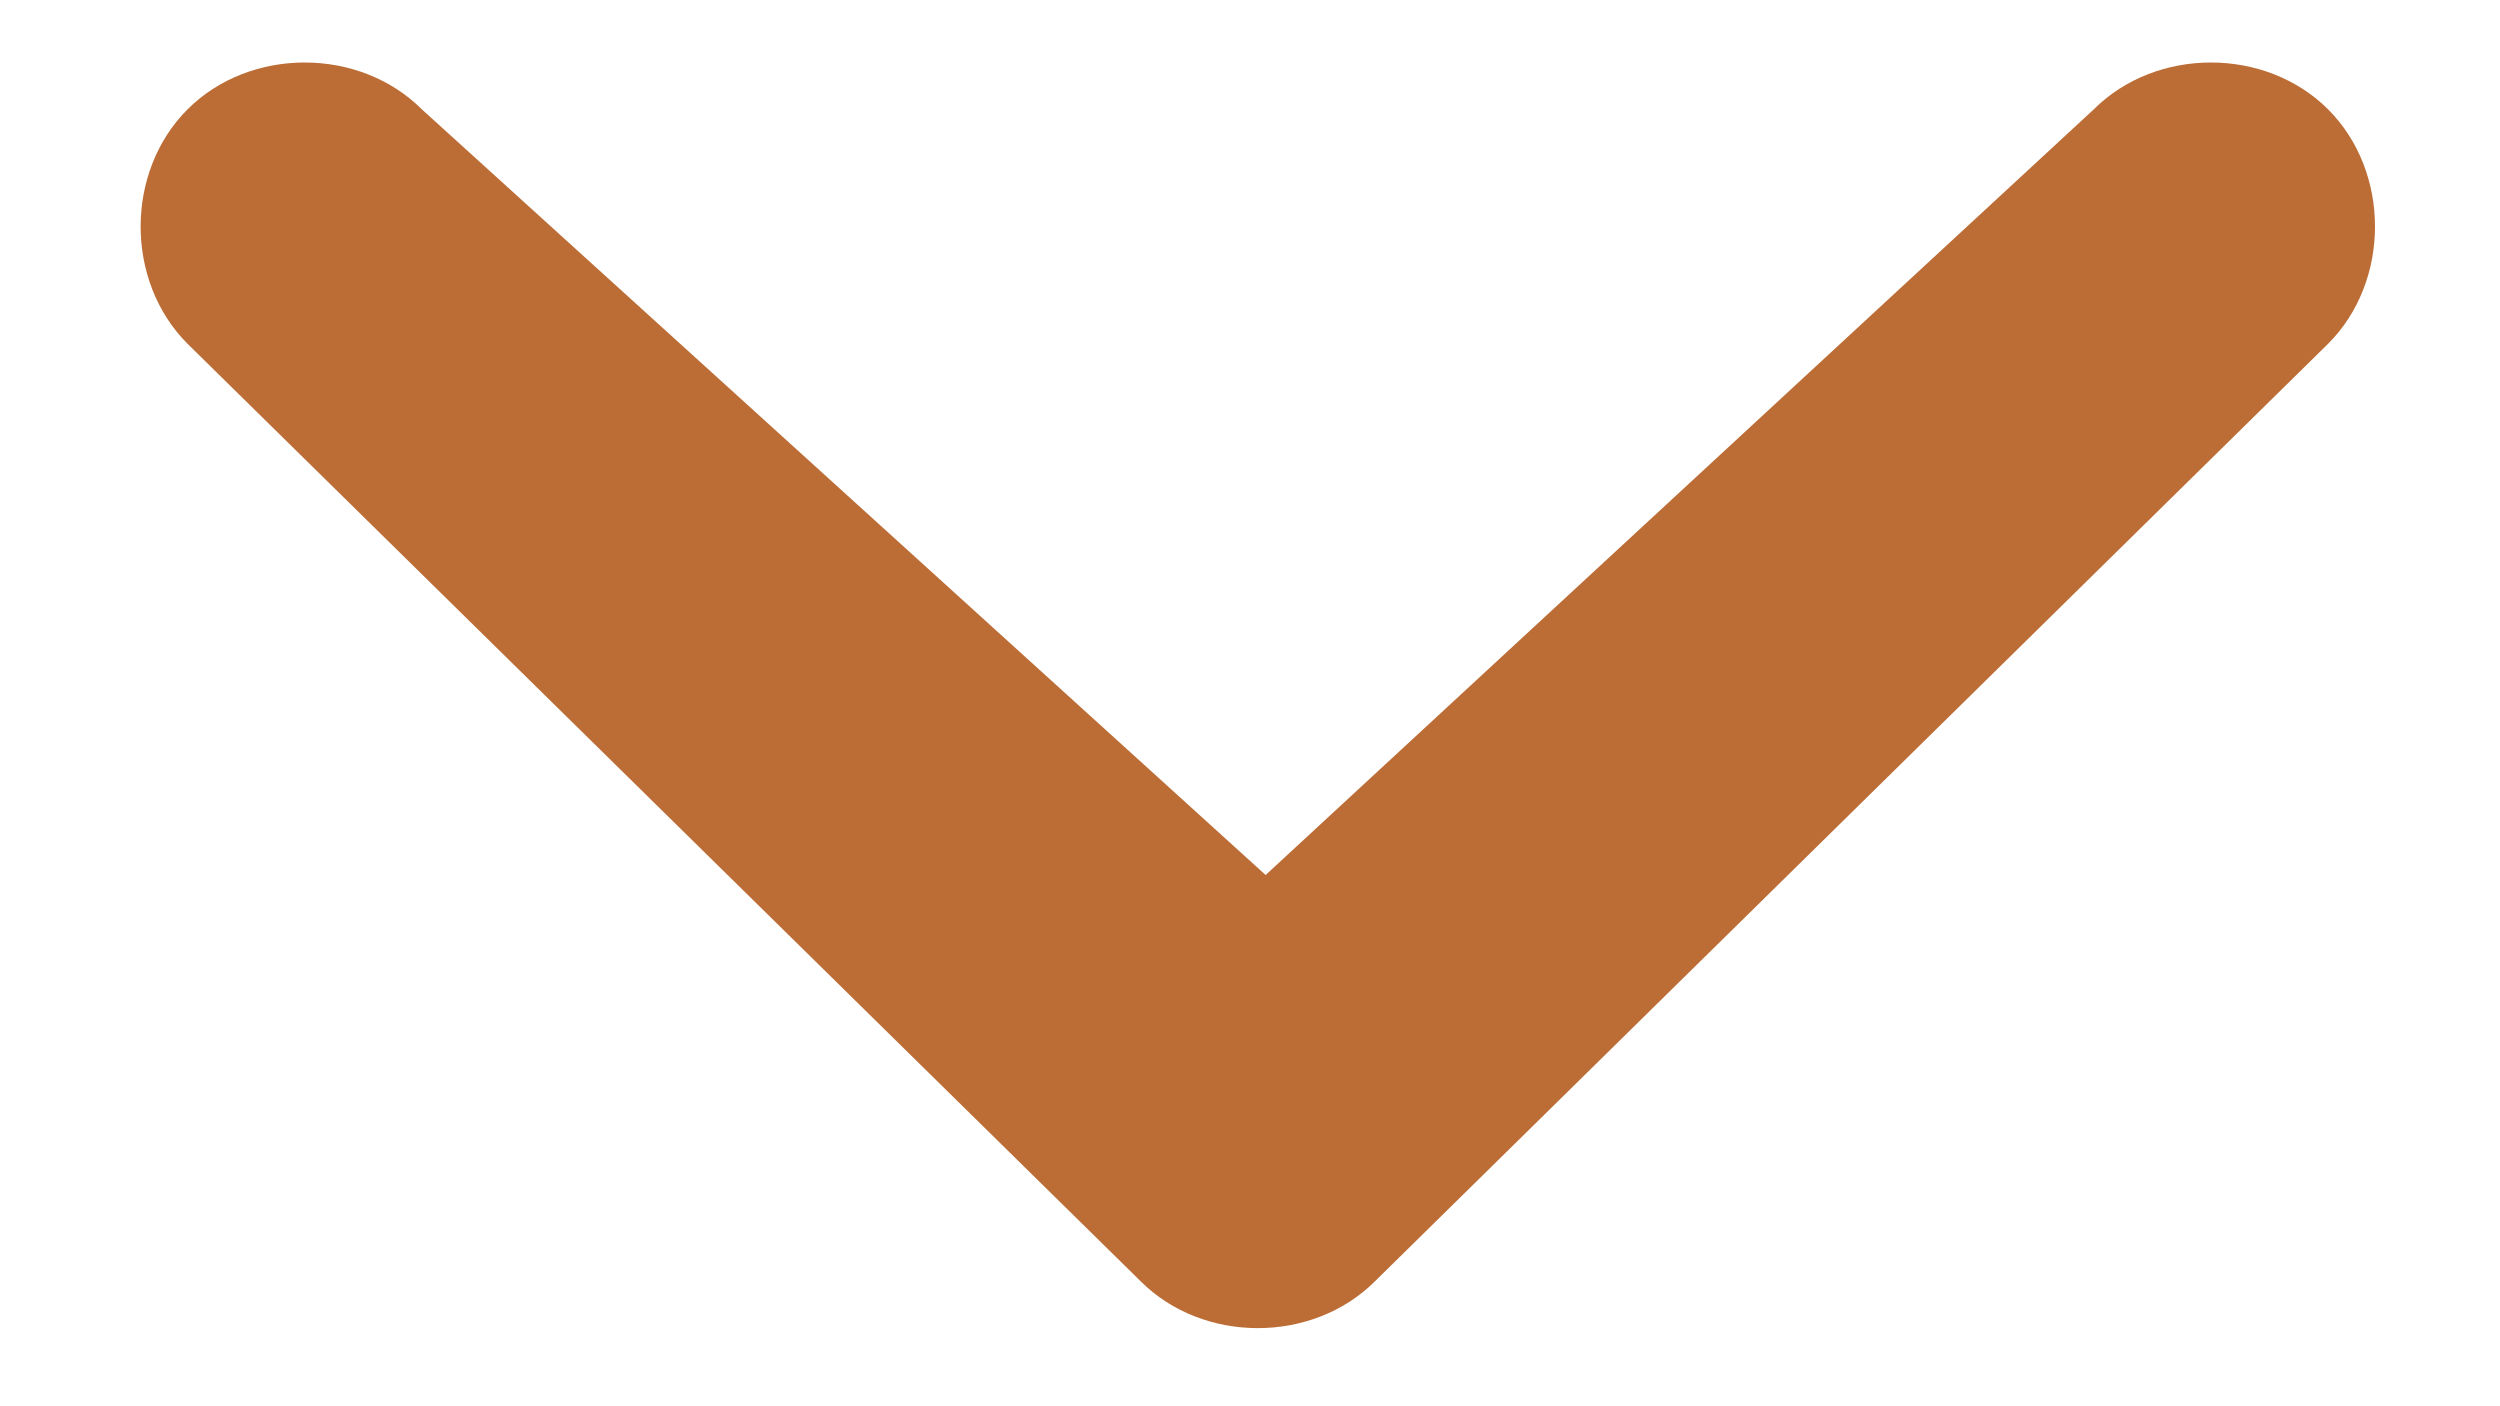 <?xml version="1.0" encoding="utf-8"?>
<!-- Generator: Adobe Illustrator 25.3.1, SVG Export Plug-In . SVG Version: 6.00 Build 0)  -->
<svg version="1.1" id="Layer_1" xmlns="http://www.w3.org/2000/svg" xmlns:xlink="http://www.w3.org/1999/xlink" x="0px" y="0px"
	 viewBox="0 0 16 9" style="enable-background:new 0 0 16 9;" xml:space="preserve">
<style type="text/css">
	.st0{fill-rule:evenodd;clip-rule:evenodd;fill:#BC6D36;}
</style>
<g id="Style-Guide">
	<g id="Down_Icon" transform="translate(-327, -12479)">
		<path class="st0" d="M340.4,12479.7c0.4-0.4,1.1-0.4,1.5,0c0.4,0.4,0.4,1.1,0,1.5l-6.1,6c-0.4,0.4-1.1,0.4-1.5,0l-6.1-6
			c-0.4-0.4-0.4-1.1,0-1.5c0.4-0.4,1.1-0.4,1.5,0l5.4,4.9L340.4,12479.7L340.4,12479.7z"/>
	</g>
</g>
</svg>
